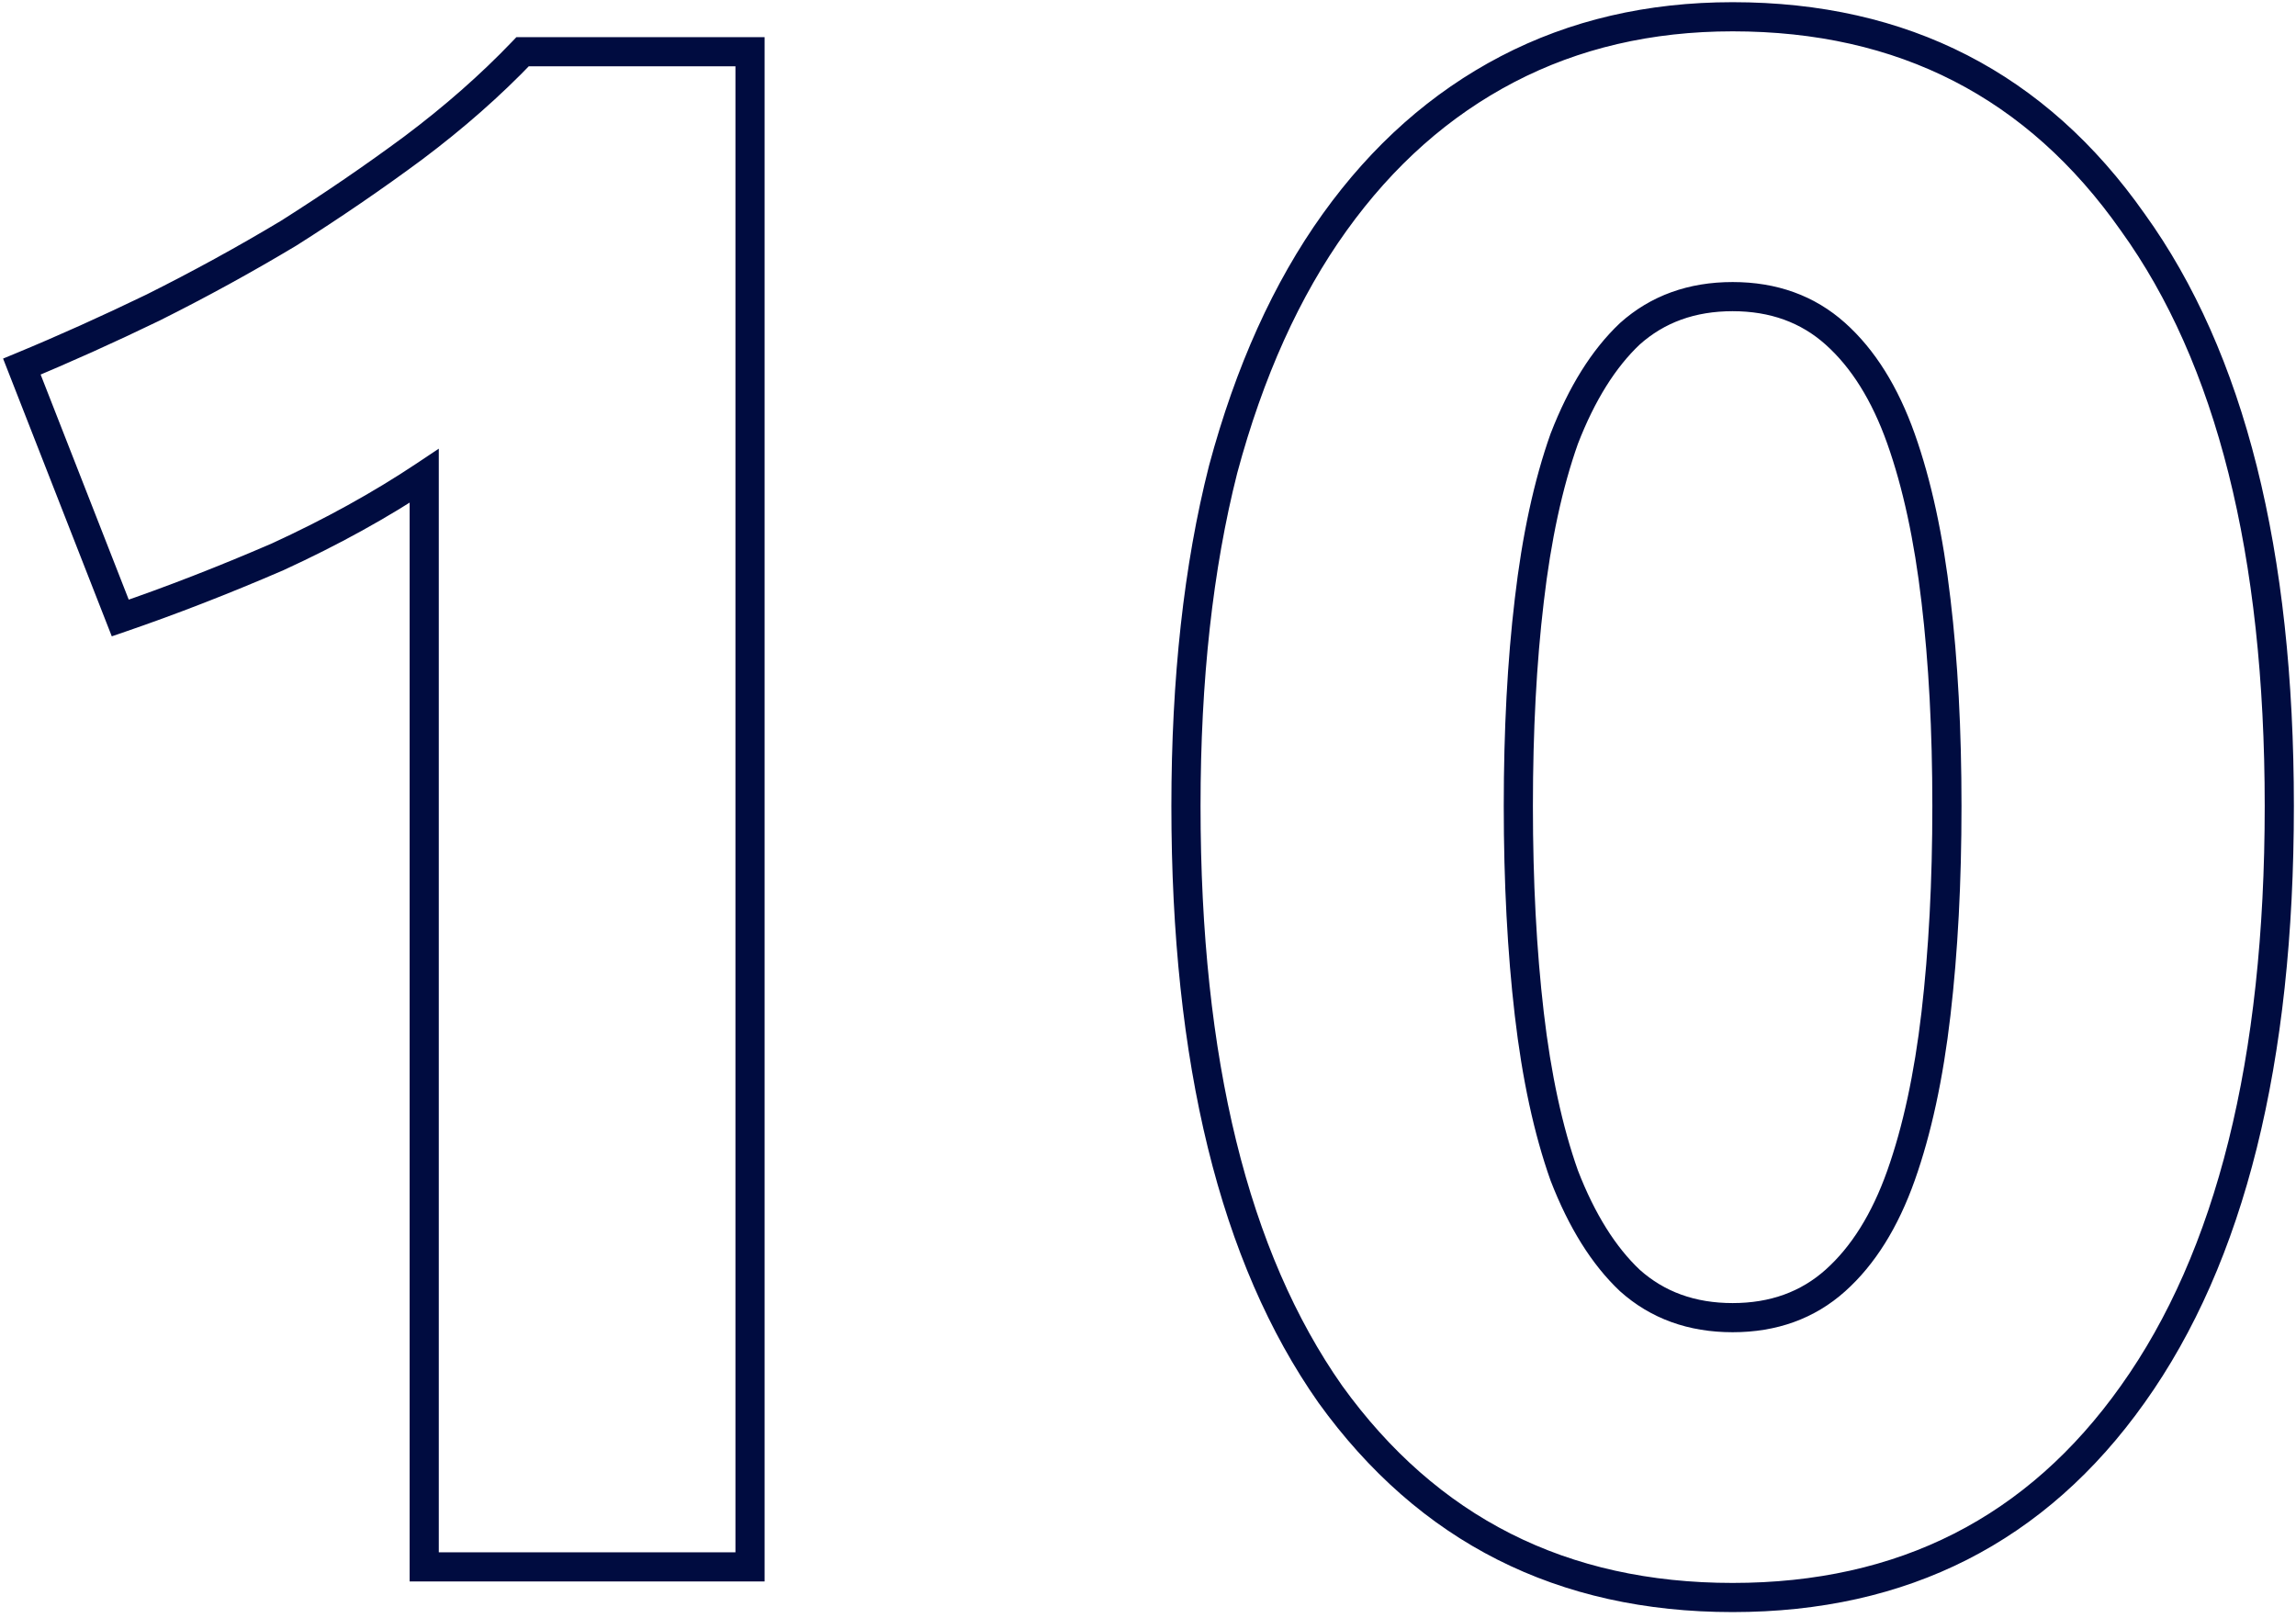 <?xml version="1.0" encoding="UTF-8"?> <svg xmlns="http://www.w3.org/2000/svg" width="315" height="222" viewBox="0 0 315 222" fill="none"> <path d="M3 50.3L2.235 48.452L0.423 49.202L1.138 51.029L3 50.3ZM21 42.2L21.871 44L21.883 43.995L21.894 43.989L21 42.2ZM39.6 32L40.629 33.715L40.65 33.703L40.67 33.69L39.6 32ZM56.7 20.3L57.891 21.907L57.9 21.9L56.7 20.3ZM71.7 7.1V5.1H70.845L70.255 5.718L71.7 7.1ZM102.9 7.1H104.9V5.1H102.9V7.1ZM102.9 215V217H104.9V215H102.9ZM58.2 215H56.2V217H58.2V215ZM58.2 65.3H60.2V61.563L57.091 63.636L58.2 65.3ZM38.1 76.4L38.894 78.236L38.914 78.227L38.935 78.217L38.1 76.4ZM16.5 84.8L14.637 85.529L15.336 87.313L17.149 86.692L16.5 84.8ZM3.765 52.148C9.604 49.732 15.639 47.016 21.871 44L20.129 40.4C13.961 43.384 7.996 46.068 2.235 48.452L3.765 52.148ZM21.894 43.989C28.339 40.767 34.584 37.342 40.629 33.715L38.571 30.285C32.616 33.858 26.461 37.233 20.106 40.411L21.894 43.989ZM40.67 33.69C46.709 29.865 52.449 25.938 57.891 21.907L55.51 18.693C50.151 22.662 44.491 26.535 38.53 30.31L40.67 33.69ZM57.9 21.9C63.579 17.641 68.663 13.169 73.145 8.482L70.255 5.718C65.937 10.231 61.021 14.559 55.5 18.7L57.9 21.9ZM71.7 9.1H102.9V5.1H71.7V9.1ZM100.9 7.1V215H104.9V7.1H100.9ZM102.9 213H58.2V217H102.9V213ZM60.2 215V65.3H56.2V215H60.2ZM57.091 63.636C51.188 67.571 44.582 71.221 37.265 74.583L38.935 78.217C46.418 74.779 53.212 71.029 59.309 66.964L57.091 63.636ZM37.306 74.564C29.95 77.746 22.798 80.526 15.851 82.908L17.149 86.692C24.202 84.274 31.45 81.454 38.894 78.236L37.306 74.564ZM18.363 84.071L4.862 49.571L1.138 51.029L14.637 85.529L18.363 84.071ZM292.608 191.3L290.979 190.139L290.977 190.143L292.608 191.3ZM182.508 191.3L180.871 192.449L180.878 192.459L180.885 192.469L182.508 191.3ZM167.808 64.4L165.876 63.881L165.873 63.895L165.869 63.908L167.808 64.4ZM206.808 9.5L205.883 7.727L205.883 7.727L206.808 9.5ZM292.608 30.5L290.971 31.649L290.978 31.659L290.985 31.669L292.608 30.5ZM265.608 82.4L263.621 82.631L263.622 82.636L265.608 82.4ZM260.808 60.2L262.693 59.531L262.693 59.531L260.808 60.2ZM251.808 45.8L250.474 47.291L250.474 47.291L251.808 45.8ZM223.608 45.8L222.274 44.309L222.254 44.328L222.235 44.346L223.608 45.8ZM214.608 60.2L212.743 59.478L212.732 59.504L212.723 59.531L214.608 60.2ZM209.808 82.4L211.794 82.636L211.794 82.631L209.808 82.4ZM209.808 139.1L211.794 138.869L211.794 138.869L209.808 139.1ZM214.608 161.3L212.723 161.969L212.732 161.996L212.743 162.022L214.608 161.3ZM223.608 175.7L222.235 177.154L222.254 177.173L222.274 177.19L223.608 175.7ZM251.808 175.7L253.141 177.19L253.141 177.19L251.808 175.7ZM260.808 161.3L262.693 161.969L262.693 161.969L260.808 161.3ZM265.608 139.1L263.621 138.869L263.621 138.869L265.608 139.1ZM310.708 110.6C310.708 145.386 304.042 171.812 290.979 190.139L294.236 192.461C307.973 173.188 314.708 145.814 314.708 110.6H310.708ZM290.977 190.143C278.163 208.198 260.48 217.2 237.708 217.2V221.2C261.736 221.2 280.652 211.602 294.239 192.457L290.977 190.143ZM237.708 217.2C214.935 217.2 197.146 208.196 184.131 190.131L180.885 192.469C194.67 211.604 213.681 221.2 237.708 221.2V217.2ZM184.145 190.151C171.275 171.822 164.708 145.391 164.708 110.6H160.708C160.708 145.809 167.34 173.178 180.871 192.449L184.145 190.151ZM164.708 110.6C164.708 93.325 166.396 78.096 169.746 64.892L165.869 63.908C162.42 77.504 160.708 93.075 160.708 110.6H164.708ZM169.739 64.919C173.291 51.701 178.301 40.632 184.733 31.666L181.483 29.334C174.715 38.768 169.525 50.299 165.876 63.881L169.739 64.919ZM184.733 31.666C191.167 22.697 198.835 15.915 207.733 11.273L205.883 7.727C196.38 12.685 188.248 19.903 181.483 29.334L184.733 31.666ZM207.733 11.273C216.62 6.636 226.598 4.3 237.708 4.3V0.3C226.018 0.3 215.396 2.764 205.883 7.727L207.733 11.273ZM237.708 4.3C260.471 4.3 278.154 13.394 290.971 31.649L294.245 29.351C280.662 10.006 261.745 0.3 237.708 0.3V4.3ZM290.985 31.669C304.042 49.794 310.708 76.015 310.708 110.6H314.708C314.708 75.585 307.973 48.407 294.231 29.331L290.985 31.669ZM269.108 110.6C269.108 100.138 268.605 90.657 267.594 82.164L263.622 82.636C264.611 90.943 265.108 100.262 265.108 110.6H269.108ZM267.594 82.169C266.582 73.464 264.956 65.909 262.693 59.531L258.923 60.869C261.06 66.891 262.633 74.136 263.621 82.631L267.594 82.169ZM262.693 59.531C260.412 53.105 257.253 47.989 253.141 44.309L250.474 47.291C253.962 50.411 256.803 54.895 258.923 60.869L262.693 59.531ZM253.141 44.309C248.938 40.548 243.748 38.7 237.708 38.7V42.7C242.868 42.7 247.078 44.252 250.474 47.291L253.141 44.309ZM237.708 38.7C231.668 38.7 226.478 40.548 222.274 44.309L224.941 47.291C228.338 44.252 232.548 42.7 237.708 42.7V38.7ZM222.235 44.346C218.357 48.008 215.215 53.091 212.743 59.478L216.473 60.922C218.8 54.909 221.658 50.392 224.981 47.254L222.235 44.346ZM212.723 59.531C210.46 65.909 208.833 73.464 207.821 82.169L211.794 82.631C212.782 74.136 214.356 66.891 216.493 60.869L212.723 59.531ZM207.822 82.164C206.811 90.657 206.308 100.138 206.308 110.6H210.308C210.308 100.262 210.805 90.943 211.794 82.636L207.822 82.164ZM206.308 110.6C206.308 121.062 206.811 130.641 207.821 139.331L211.794 138.869C210.805 130.359 210.308 120.938 210.308 110.6H206.308ZM207.821 139.331C208.833 148.036 210.46 155.591 212.723 161.969L216.493 160.631C214.356 154.609 212.782 147.364 211.794 138.869L207.821 139.331ZM212.743 162.022C215.215 168.409 218.357 173.492 222.235 177.154L224.981 174.246C221.658 171.108 218.8 166.591 216.473 160.578L212.743 162.022ZM222.274 177.19C226.478 180.952 231.668 182.8 237.708 182.8V178.8C232.548 178.8 228.338 177.248 224.941 174.21L222.274 177.19ZM237.708 182.8C243.748 182.8 248.938 180.952 253.141 177.19L250.474 174.21C247.078 177.248 242.868 178.8 237.708 178.8V182.8ZM253.141 177.19C257.253 173.512 260.412 168.395 262.693 161.969L258.923 160.631C256.803 166.605 253.962 171.088 250.474 174.21L253.141 177.19ZM262.693 161.969C264.956 155.591 266.582 148.036 267.594 139.331L263.621 138.869C262.633 147.364 261.06 154.609 258.923 160.631L262.693 161.969ZM267.594 139.331C268.605 130.641 269.108 121.062 269.108 110.6H265.108C265.108 120.938 264.611 130.359 263.621 138.869L267.594 139.331Z" fill="#000C40"></path> </svg> 